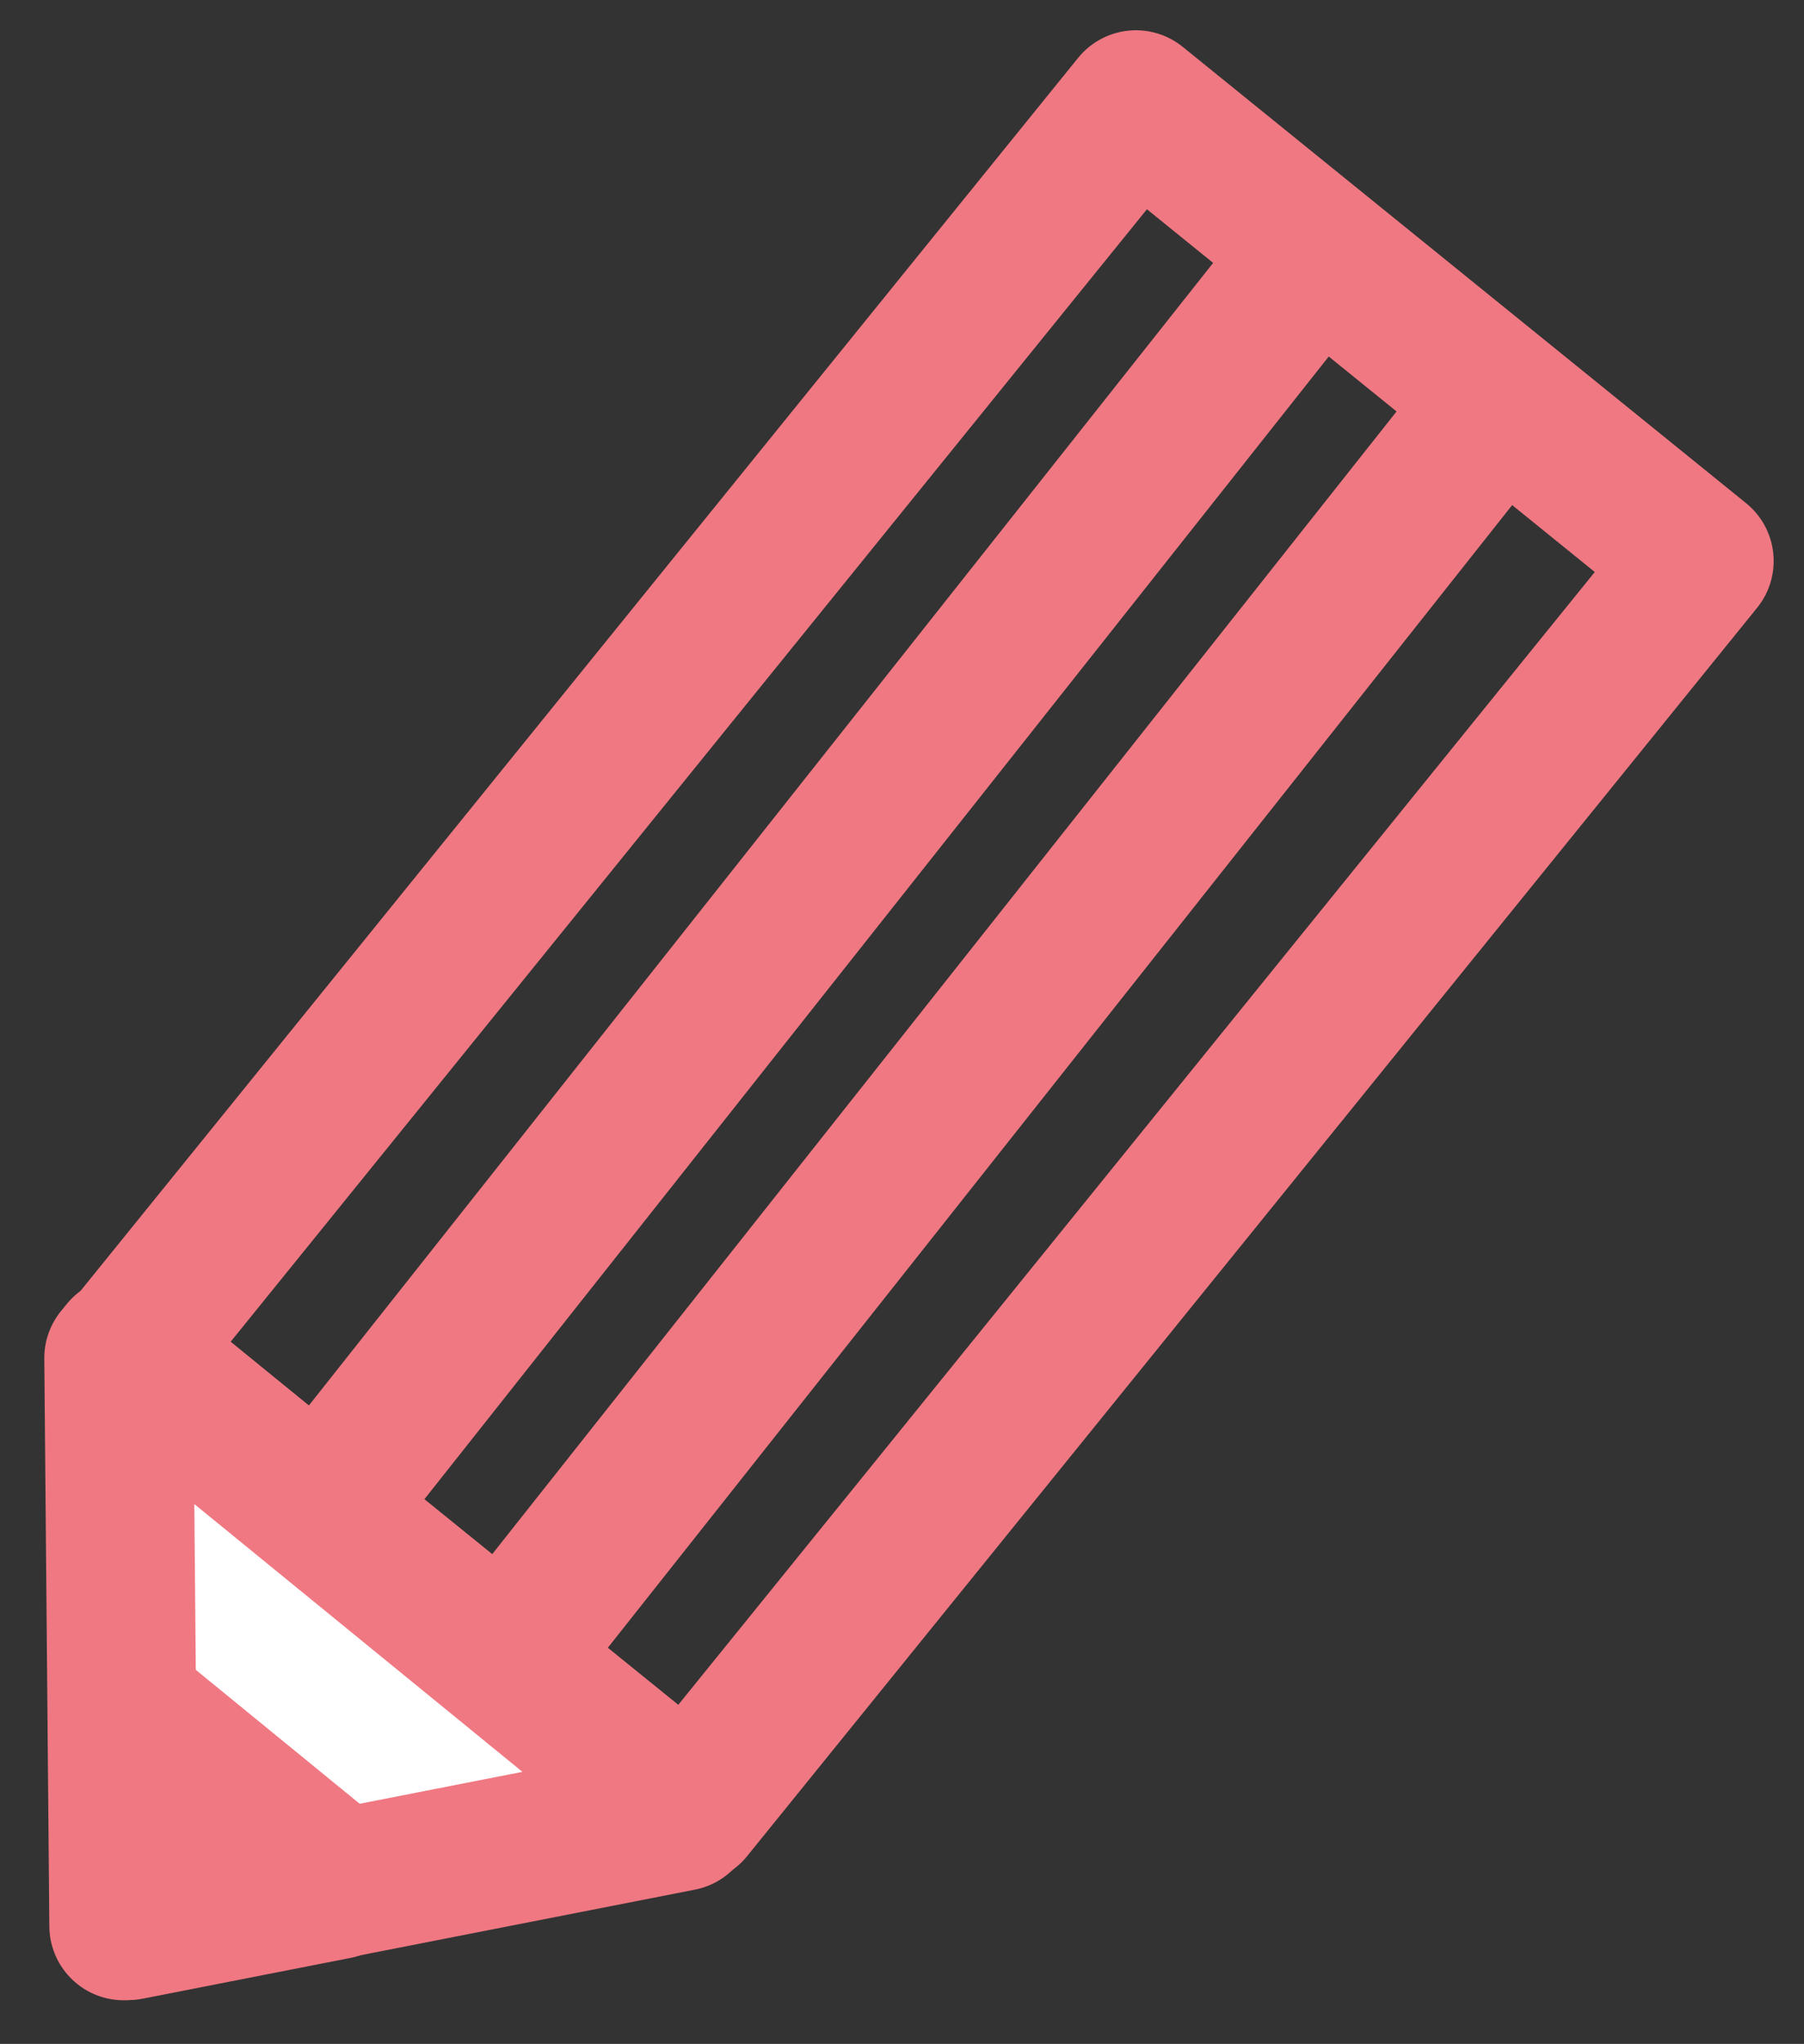 <svg xmlns="http://www.w3.org/2000/svg" width="48.521" height="54.943" viewBox="0 0 48.521 54.943">
  <rect x="0" y="0" width="48.521" height="54.943" fill="#333333" stroke="none"/>
  <g id="Group_70919" data-name="Group 70919" transform="translate(-306.548 -5162.041)">
    <rect id="Rectangle_2781" data-name="Rectangle 2781" width="19.503" height="43.19" transform="matrix(0.777, 0.629, -0.629, 0.777, 337.1, 5164.854)" fill="none" stroke="#f07882" stroke-linejoin="round" stroke-width="4"/>
    <line id="Line_268" data-name="Line 268" y1="35.652" x2="24.388" transform="translate(317.652 5167.088) rotate(4)" fill="none" stroke="#f07882" stroke-linejoin="round" stroke-width="4"/>
    <line id="Line_269" data-name="Line 269" y1="35.652" x2="24.388" transform="translate(322.57 5171.101) rotate(4)" fill="none" stroke="#f07882" stroke-linejoin="round" stroke-width="4"/>
    <path id="Path_18657" data-name="Path 18657" d="M486.1,1137.986l-15.936-11.243-.141.2,1.2,15.217,14.738-3.974Z" transform="translate(-80.527 4041.562) rotate(4)" fill="#fff" stroke="#f07882" stroke-linejoin="round" stroke-width="4"/>
    <path id="Path_18658" data-name="Path 18658" d="M478.8,1161.469l-5.947-4.2-.053.074.447,5.679,5.5-1.483Z" transform="translate(-80.963 4020.604) rotate(4)" fill="#f07882" stroke="#f07882" stroke-linejoin="round" stroke-width="4"/>
  </g>
</svg>
